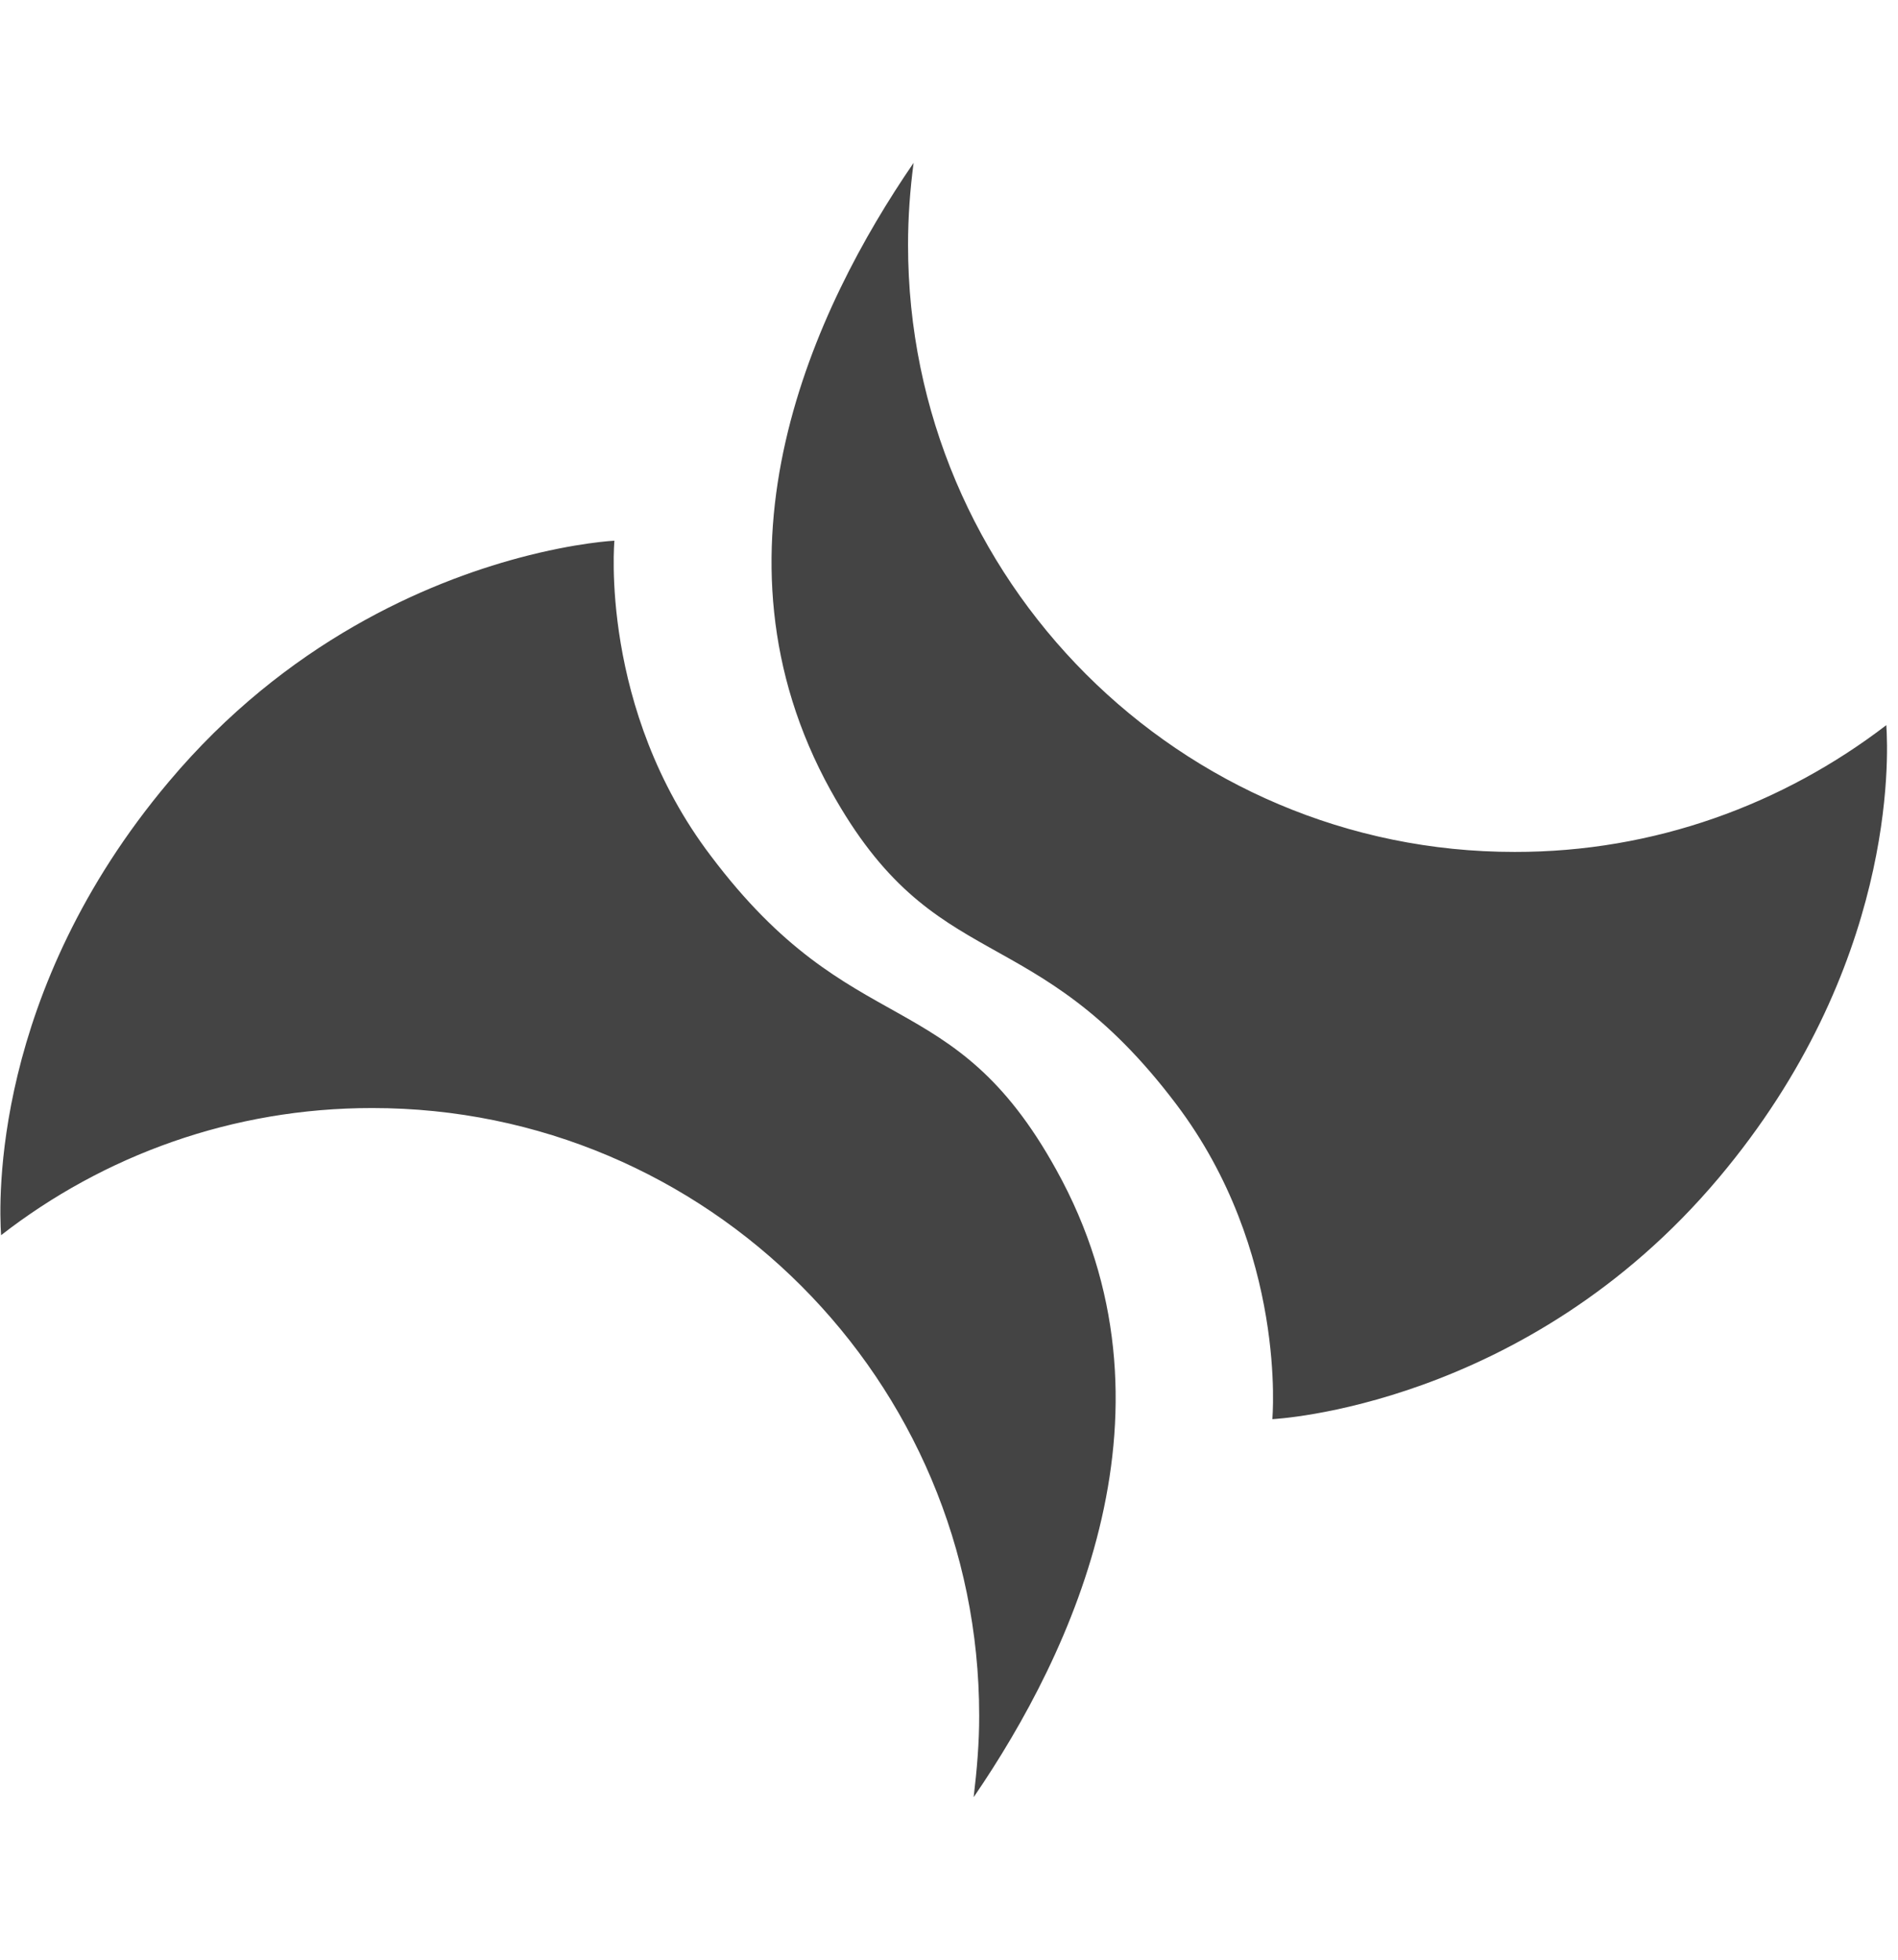 <svg viewBox="0 0 31 32" height="32" width="31" xmlns="http://www.w3.org/2000/svg" version="1.1">
<title>frf</title>
<path d="M2.756 12.766c-2.892 3.435-2.775 6.854-2.738 7.403 1.672-1.3 3.777-2.077 6.060-2.076 5.473-0.002 9.914 4.441 9.915 9.92 0.001 0.446-0.037 0.887-0.090 1.329l0.003-0.001c1.611-2.355 3.506-6.354 1.346-10.24-1.708-3.089-3.315-2.034-5.641-5.124-1.828-2.405-1.576-5.148-1.576-5.148s-0.617 0.028-1.561 0.281c-1.492 0.4-3.791 1.363-5.718 3.656zM13.569 12.909c1.708 3.086 3.307 2.030 5.64 5.118 1.822 2.406 1.572 5.146 1.572 5.146s4.136-0.19 7.291-3.939c2.89-3.432 2.774-6.86 2.737-7.393-1.687 1.292-3.785 2.073-6.071 2.070-5.461 0.002-9.907-4.439-9.907-9.913 0-0.453 0.033-0.902 0.091-1.339-1.617 2.357-3.508 6.355-1.353 10.251z" fill="#444"></path>
</svg>

